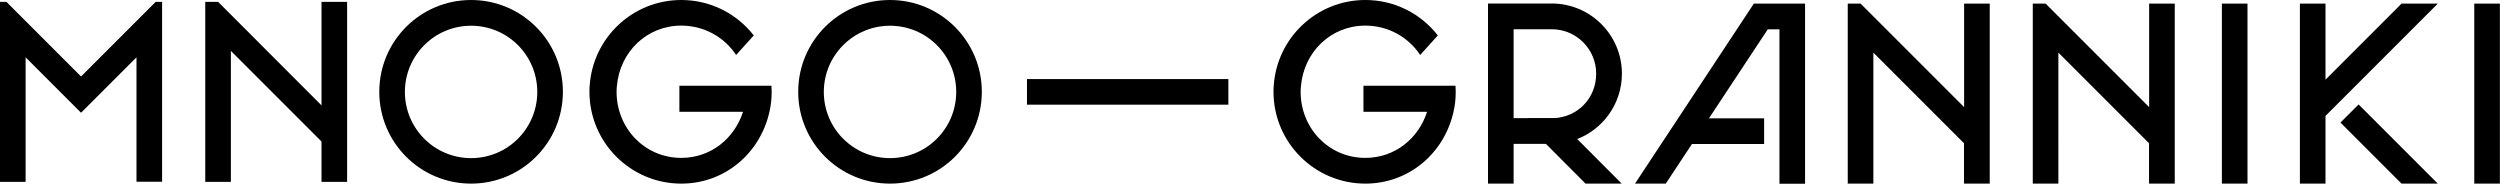 <?xml version="1.0" encoding="UTF-8"?> <svg xmlns="http://www.w3.org/2000/svg" id="Layer_2" viewBox="0 0 213.76 15.7"><defs><style> .cls-1 { fill-rule: evenodd; } </style></defs><g id="Layer_1-2" data-name="Layer_1"><g><path class="cls-1" d="M27.49,15.55h2.19s0-15.39,0-15.39h-2.19s0,8.85,0,8.85L18.65.16h-1.1v15.39s2.19,0,2.19,0V4.35s7.75,7.75,7.75,7.75v3.44Z"></path><path class="cls-1" d="M2.19,4.9c1.58,1.58,3.16,3.16,4.74,4.74l4.74-4.74v10.64h2.19V.16h-.55l-6.38,6.38L.55.16h-.55v15.39h2.19V4.9Z"></path><path class="cls-1" d="M40.28,2.2c-3.12,0-5.66,2.53-5.66,5.66s2.53,5.66,5.66,5.66,5.66-2.53,5.66-5.66-2.53-5.66-5.66-5.66M40.28,0c-4.34,0-7.85,3.51-7.85,7.85s3.51,7.85,7.85,7.85,7.85-3.51,7.85-7.85S44.62,0,40.28,0Z"></path><path class="cls-1" d="M76.1,2.2c-3.12,0-5.66,2.53-5.66,5.66s2.53,5.66,5.66,5.66,5.66-2.53,5.66-5.66-2.53-5.66-5.66-5.66M76.1,0c-4.34,0-7.85,3.51-7.85,7.85s3.51,7.85,7.85,7.85,7.85-3.51,7.85-7.85S80.43,0,76.1,0Z"></path><rect x="87.81" y="6.76" width="17.22" height="2.19"></rect><path d="M65.98,7.85c0,.59-.06,1.16-.19,1.71-.78,3.51-3.79,6.14-7.54,6.14-4.33,0-7.85-3.52-7.85-7.85,0-.18,0-.35.02-.52C50.69,3.23,54.1,0,58.25,0c2.52,0,4.76,1.18,6.2,3.03l-1.51,1.67c-1-1.52-2.73-2.51-4.69-2.51-2.95,0-5.24,2.25-5.5,5.14-.02.17-.03.35-.03.52,0,3.12,2.41,5.65,5.53,5.65,2.53,0,4.55-1.66,5.28-3.94h-5.44v-2.23h7.87c.01.17.02.34.02.52Z"></path><g><path class="cls-1" d="M167.94,15.7h2.19s0-15.39,0-15.39h-2.19s0,8.85,0,8.85L159.09.31h-1.1v15.39s2.19,0,2.19,0V4.5s7.75,7.75,7.75,7.75v3.44Z"></path><path class="cls-1" d="M183.76,15.7h2.19s0-15.39,0-15.39h-2.19s0,8.85,0,8.85L174.91.31h-1.1v15.39s2.19,0,2.19,0V4.5s7.75,7.75,7.75,7.75v3.44Z"></path><path class="cls-1" d="M205.34,15.7l-5.22-5.22,1.55-1.55,6.77,6.77h-3.1ZM205.34.31l-6.5,6.5V.31h-2.19v15.39h2.19v-5.79L208.44.31h-3.1Z"></path><path class="cls-1" d="M132.68.3h-5.45v15.4h2.19v-3.4h3.26c.73,0,1.43-.13,2.07-.37,2.29-.84,3.93-3.04,3.93-5.63,0-3.31-2.69-6-6-6ZM132.92,10.1c-.08,0-.16,0-.24,0h-3.26V2.5h3.26c2.1,0,3.8,1.7,3.8,3.8s-1.57,3.68-3.56,3.8Z"></path><path class="cls-1" d="M154.33.31h-4.37l-10.16,15.39h2.63l2.24-3.39h6.17v-2.19h-4.72l5.03-7.61h1v13.2h2.19V.31Z"></path><rect x="189.98" y=".31" width="2.19" height="15.39"></rect><rect x="211.56" y=".31" width="2.19" height="15.39"></rect><path d="M124.47,7.85c0,.59-.06,1.16-.19,1.71-.78,3.51-3.79,6.14-7.54,6.14-4.33,0-7.85-3.52-7.85-7.85,0-.18,0-.35.02-.52.27-4.1,3.68-7.33,7.83-7.33,2.52,0,4.76,1.18,6.2,3.03l-1.51,1.67c-1-1.52-2.73-2.51-4.69-2.51-2.95,0-5.24,2.25-5.5,5.14-.02.17-.03.35-.03.52,0,3.12,2.41,5.65,5.53,5.65,2.53,0,4.55-1.66,5.28-3.94h-5.44v-2.23h7.87c.01.17.02.34.02.52Z"></path><path class="cls-1" d="M138.67,15.7h-3.1l-3.39-3.4-1.83-1.83.36-.36h2.13c.08,0,.16,0,.24,0l1.83,1.83,3.76,3.77Z"></path></g></g></g></svg> 
